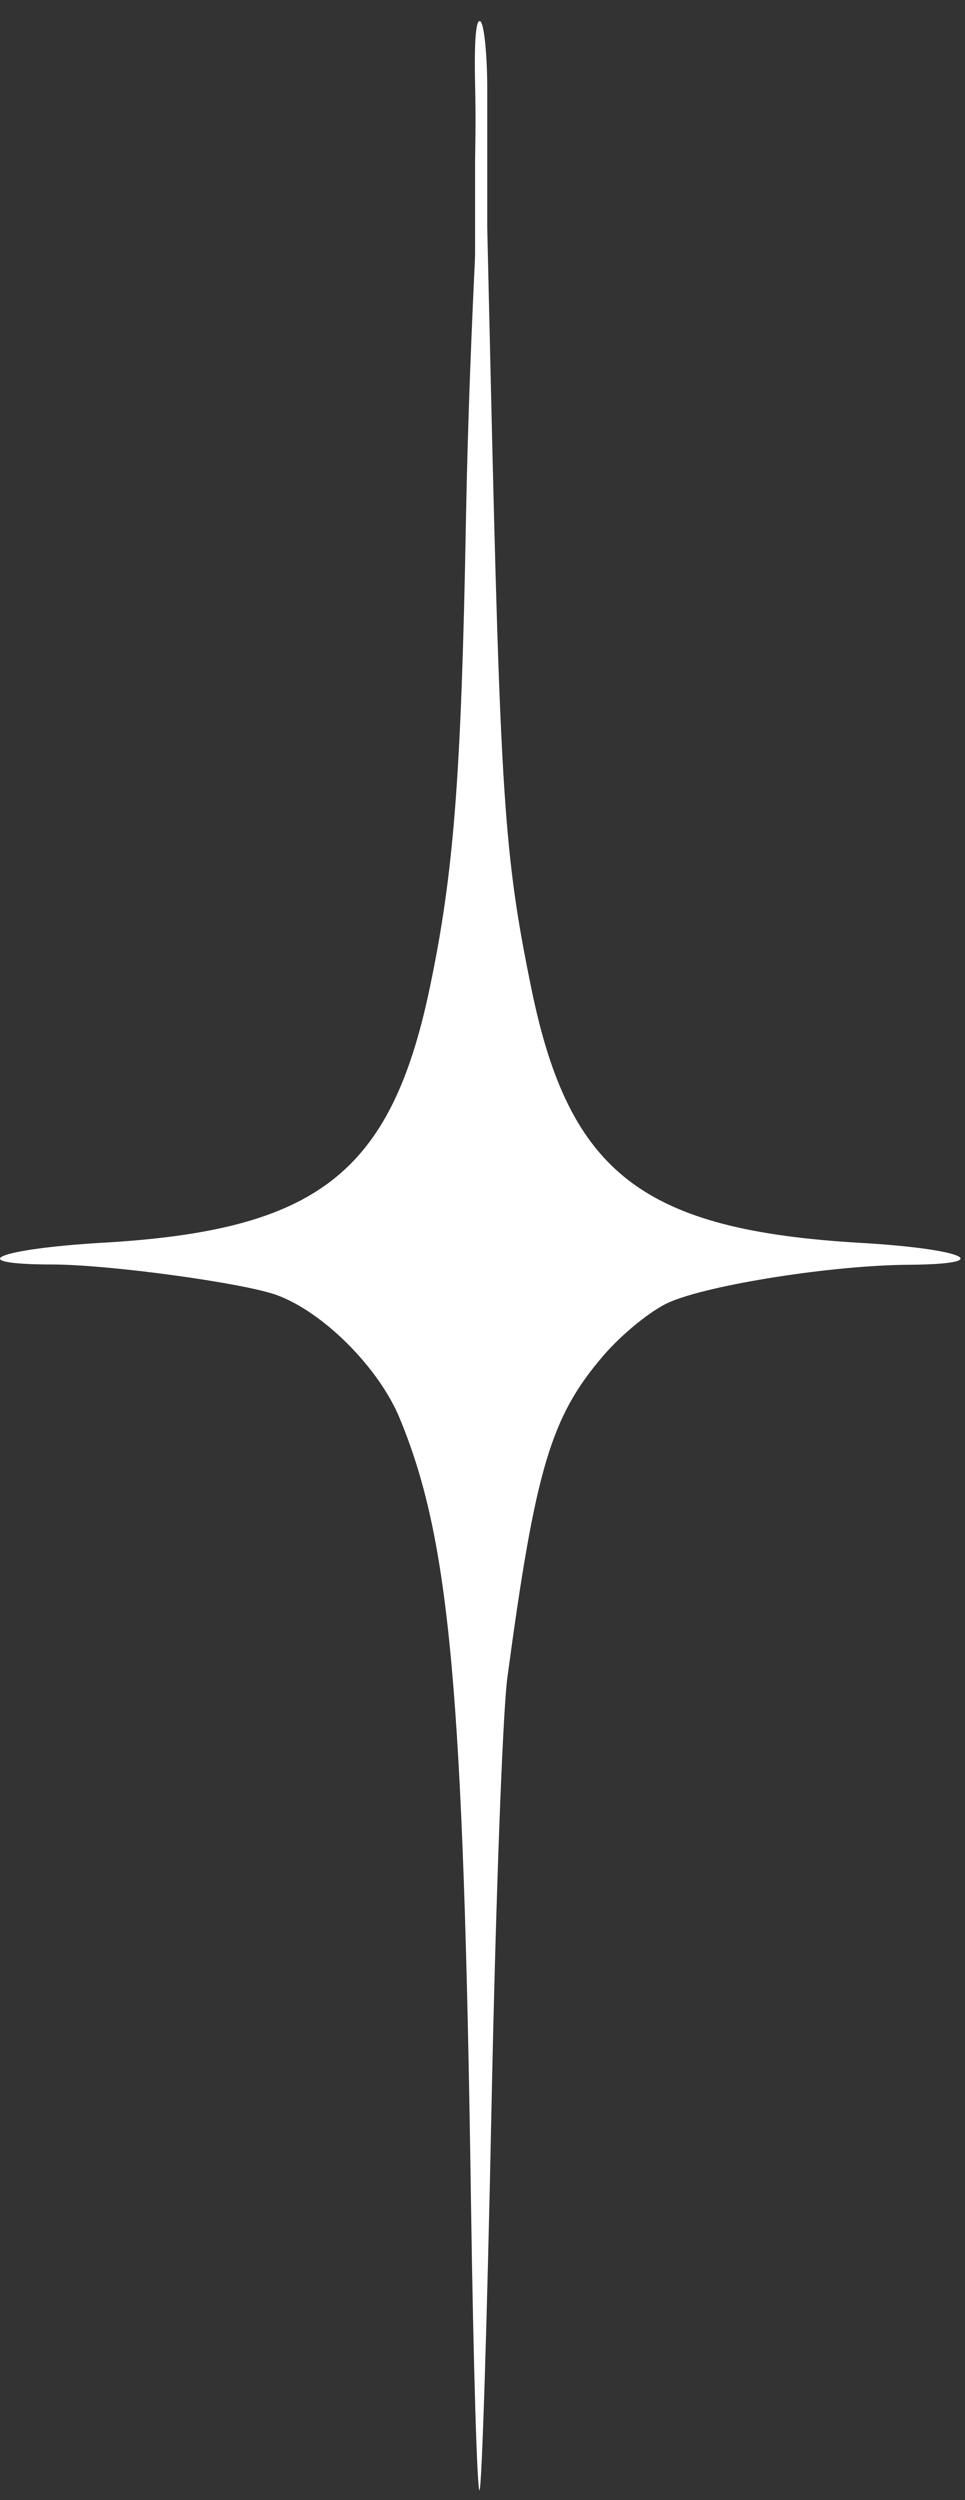 <?xml version="1.0" encoding="UTF-8"?> <svg xmlns="http://www.w3.org/2000/svg" width="39" height="101" viewBox="0 0 39 101" fill="none"><rect x="0" y="0" width="39" height="101" fill="#333333" stroke="none"/> <path d="M19.692 3.608C19.692 6.563 19.692 6.23 19.692 9.223L19.827 15.087C20.222 32.287 20.375 34.584 21.484 39.978C23.012 47.408 25.991 49.698 34.791 50.21C39.014 50.455 40.345 51.071 36.702 51.094C33.652 51.114 28.673 51.895 27.042 52.611C26.321 52.928 25.138 53.887 24.381 54.769C22.263 57.236 21.64 59.325 20.506 67.761C20.313 69.203 20.031 76.859 19.859 85.351C19.691 93.622 19.476 100.485 19.38 100.603C19.285 100.721 19.13 95.486 19.035 88.971C18.736 68.244 18.183 62.179 16.145 57.276C15.297 55.237 13.053 52.995 11.179 52.316C9.822 51.824 4.406 51.086 2.132 51.083C-1.593 51.078 -0.136 50.452 4.181 50.202C12.826 49.702 15.796 47.389 17.364 39.932C18.339 35.297 18.643 31.384 18.829 21.121C18.932 15.41 19.2 10.543 19.2 10.316V6.577C19.2 6.135 19.24 5.152 19.2 3.359C19.162 1.617 19.238 0.728 19.416 0.864C19.567 0.98 19.692 2.215 19.692 3.608Z" fill="white"></path> </svg> 